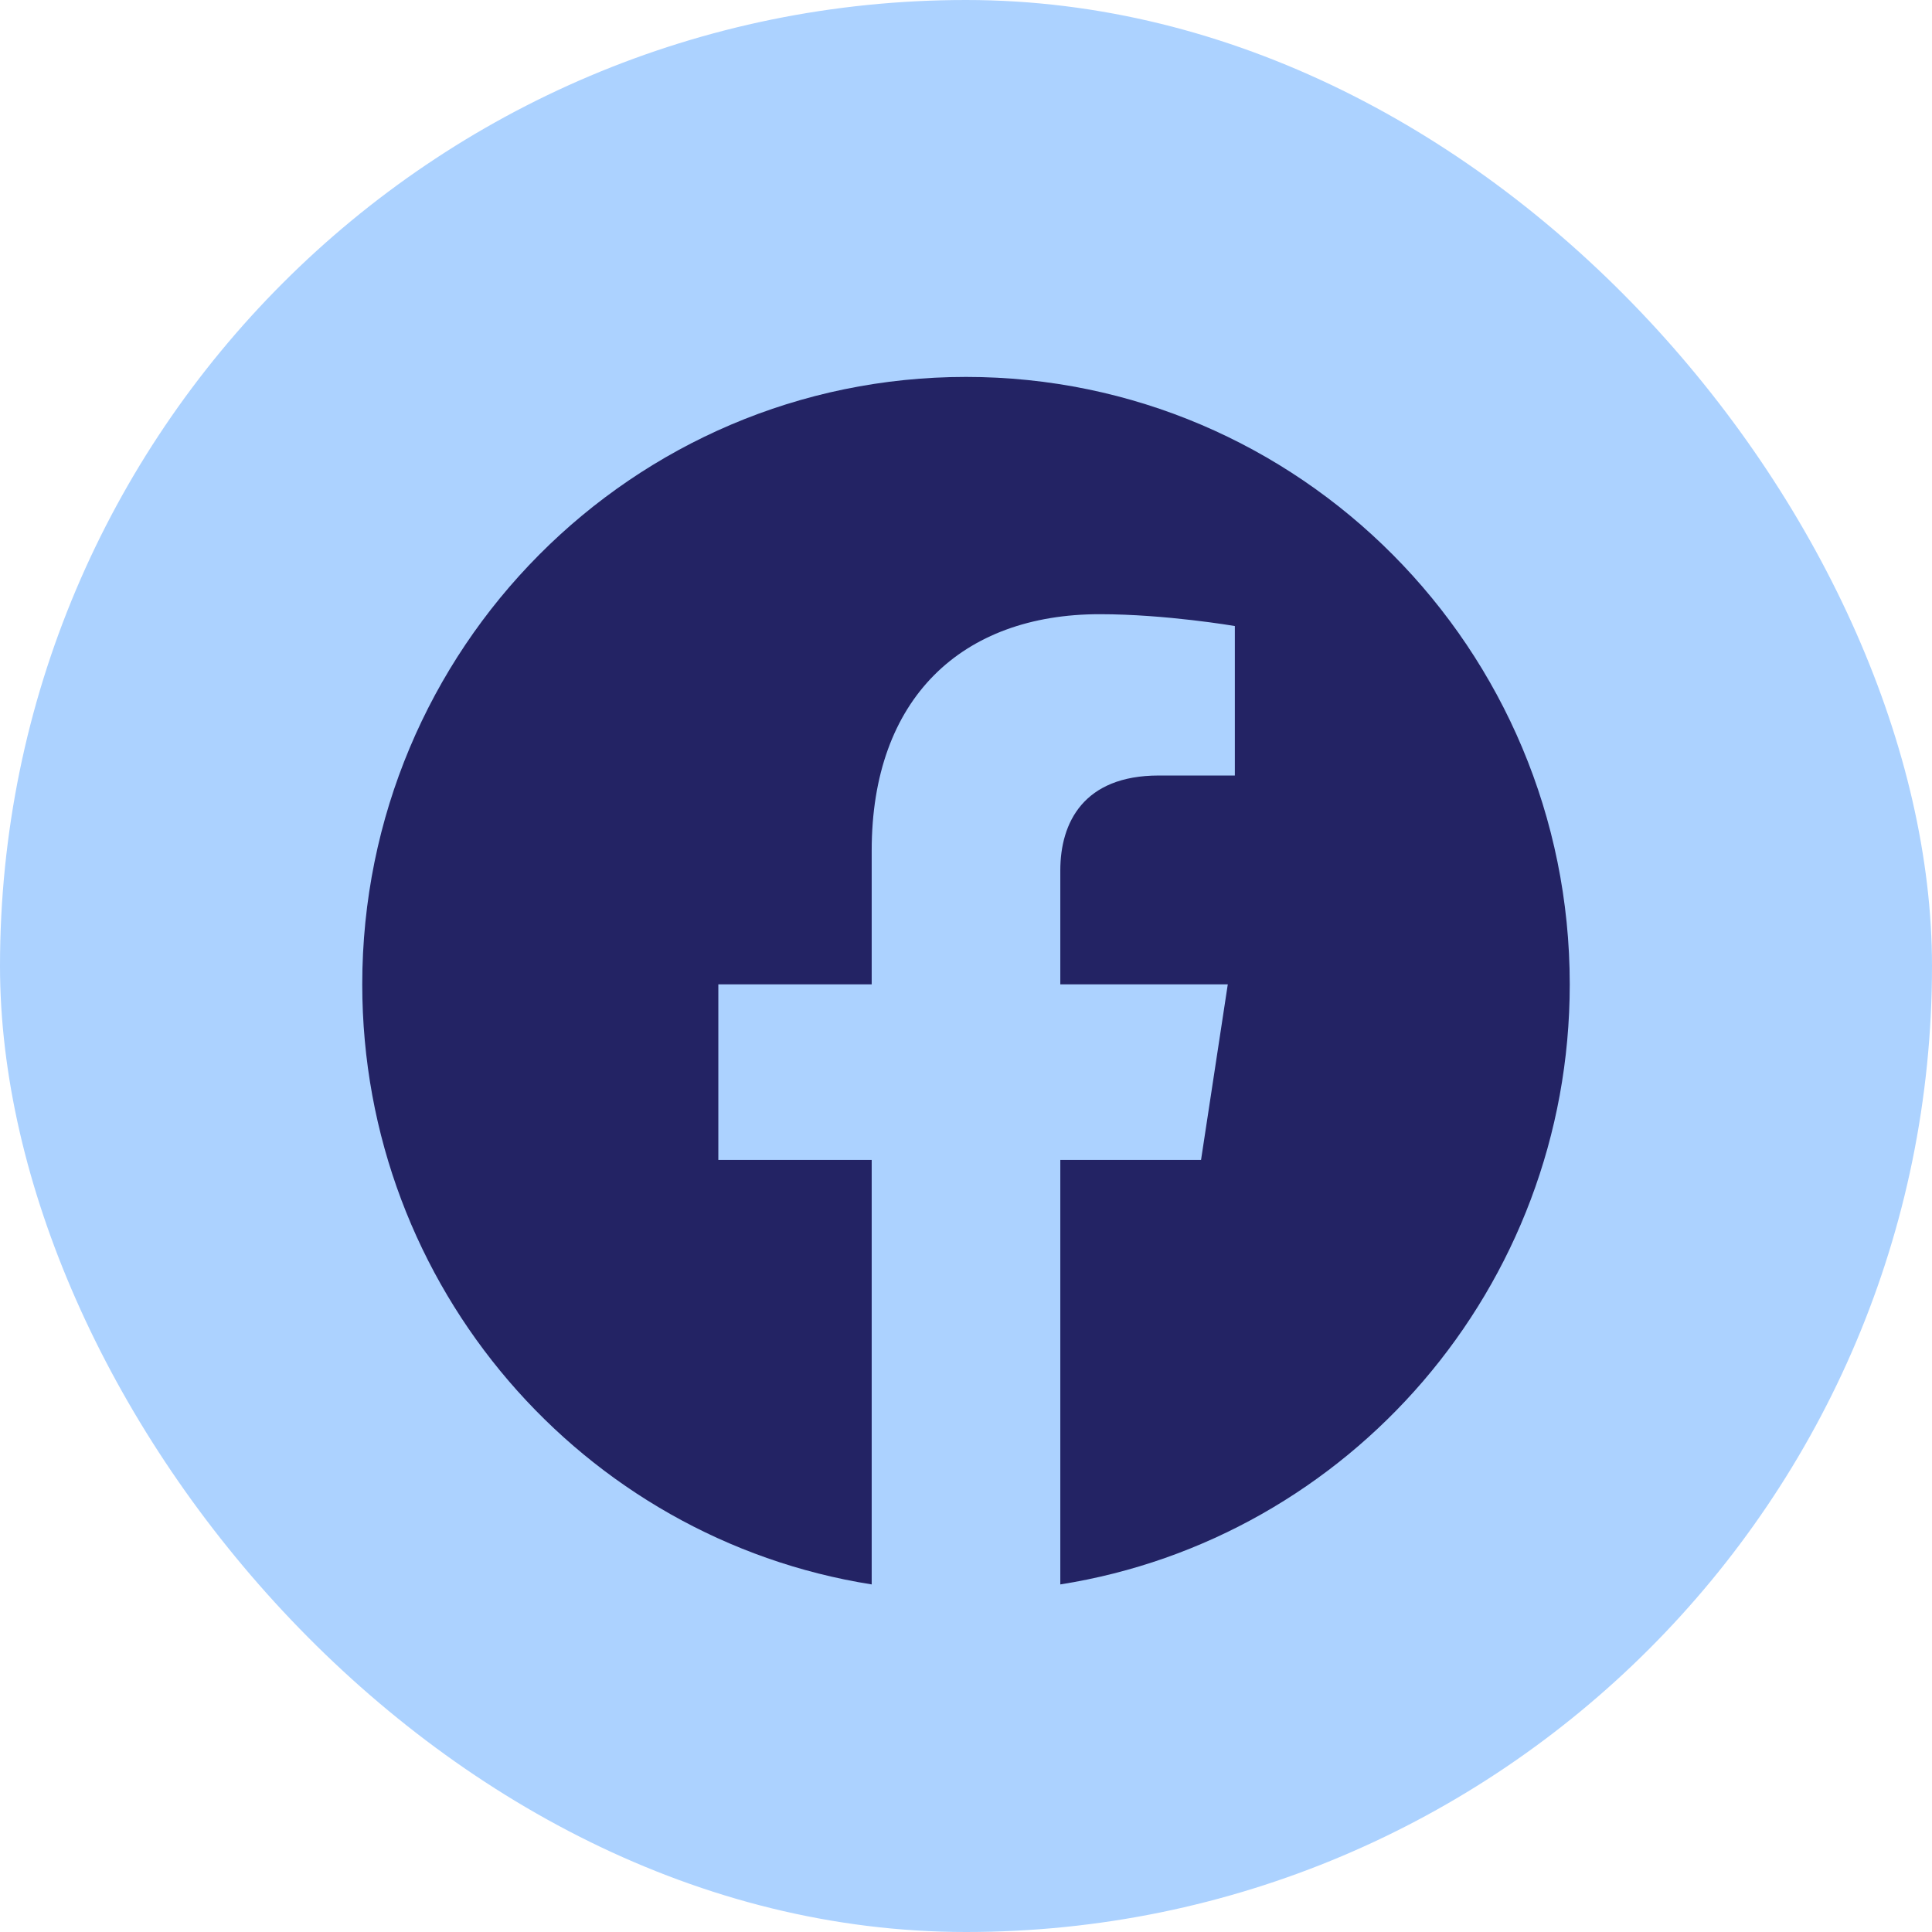 <svg width="32" height="32" viewBox="0 0 32 32" fill="none" xmlns="http://www.w3.org/2000/svg">
<rect width="32" height="32" rx="16" fill="#ACD2FF"/>
<path d="M26 16.304C26 10.747 21.523 6.243 16 6.243C10.477 6.243 6 10.747 6 16.304C6 21.326 9.657 25.488 14.438 26.243V19.212H11.898V16.304H14.438V14.087C14.438 11.566 15.931 10.173 18.215 10.173C19.309 10.173 20.453 10.369 20.453 10.369V12.845H19.192C17.95 12.845 17.562 13.621 17.562 14.417V16.304H20.336L19.893 19.212H17.562V26.243C22.343 25.488 26 21.326 26 16.304Z" fill="#232364"/>
</svg>

